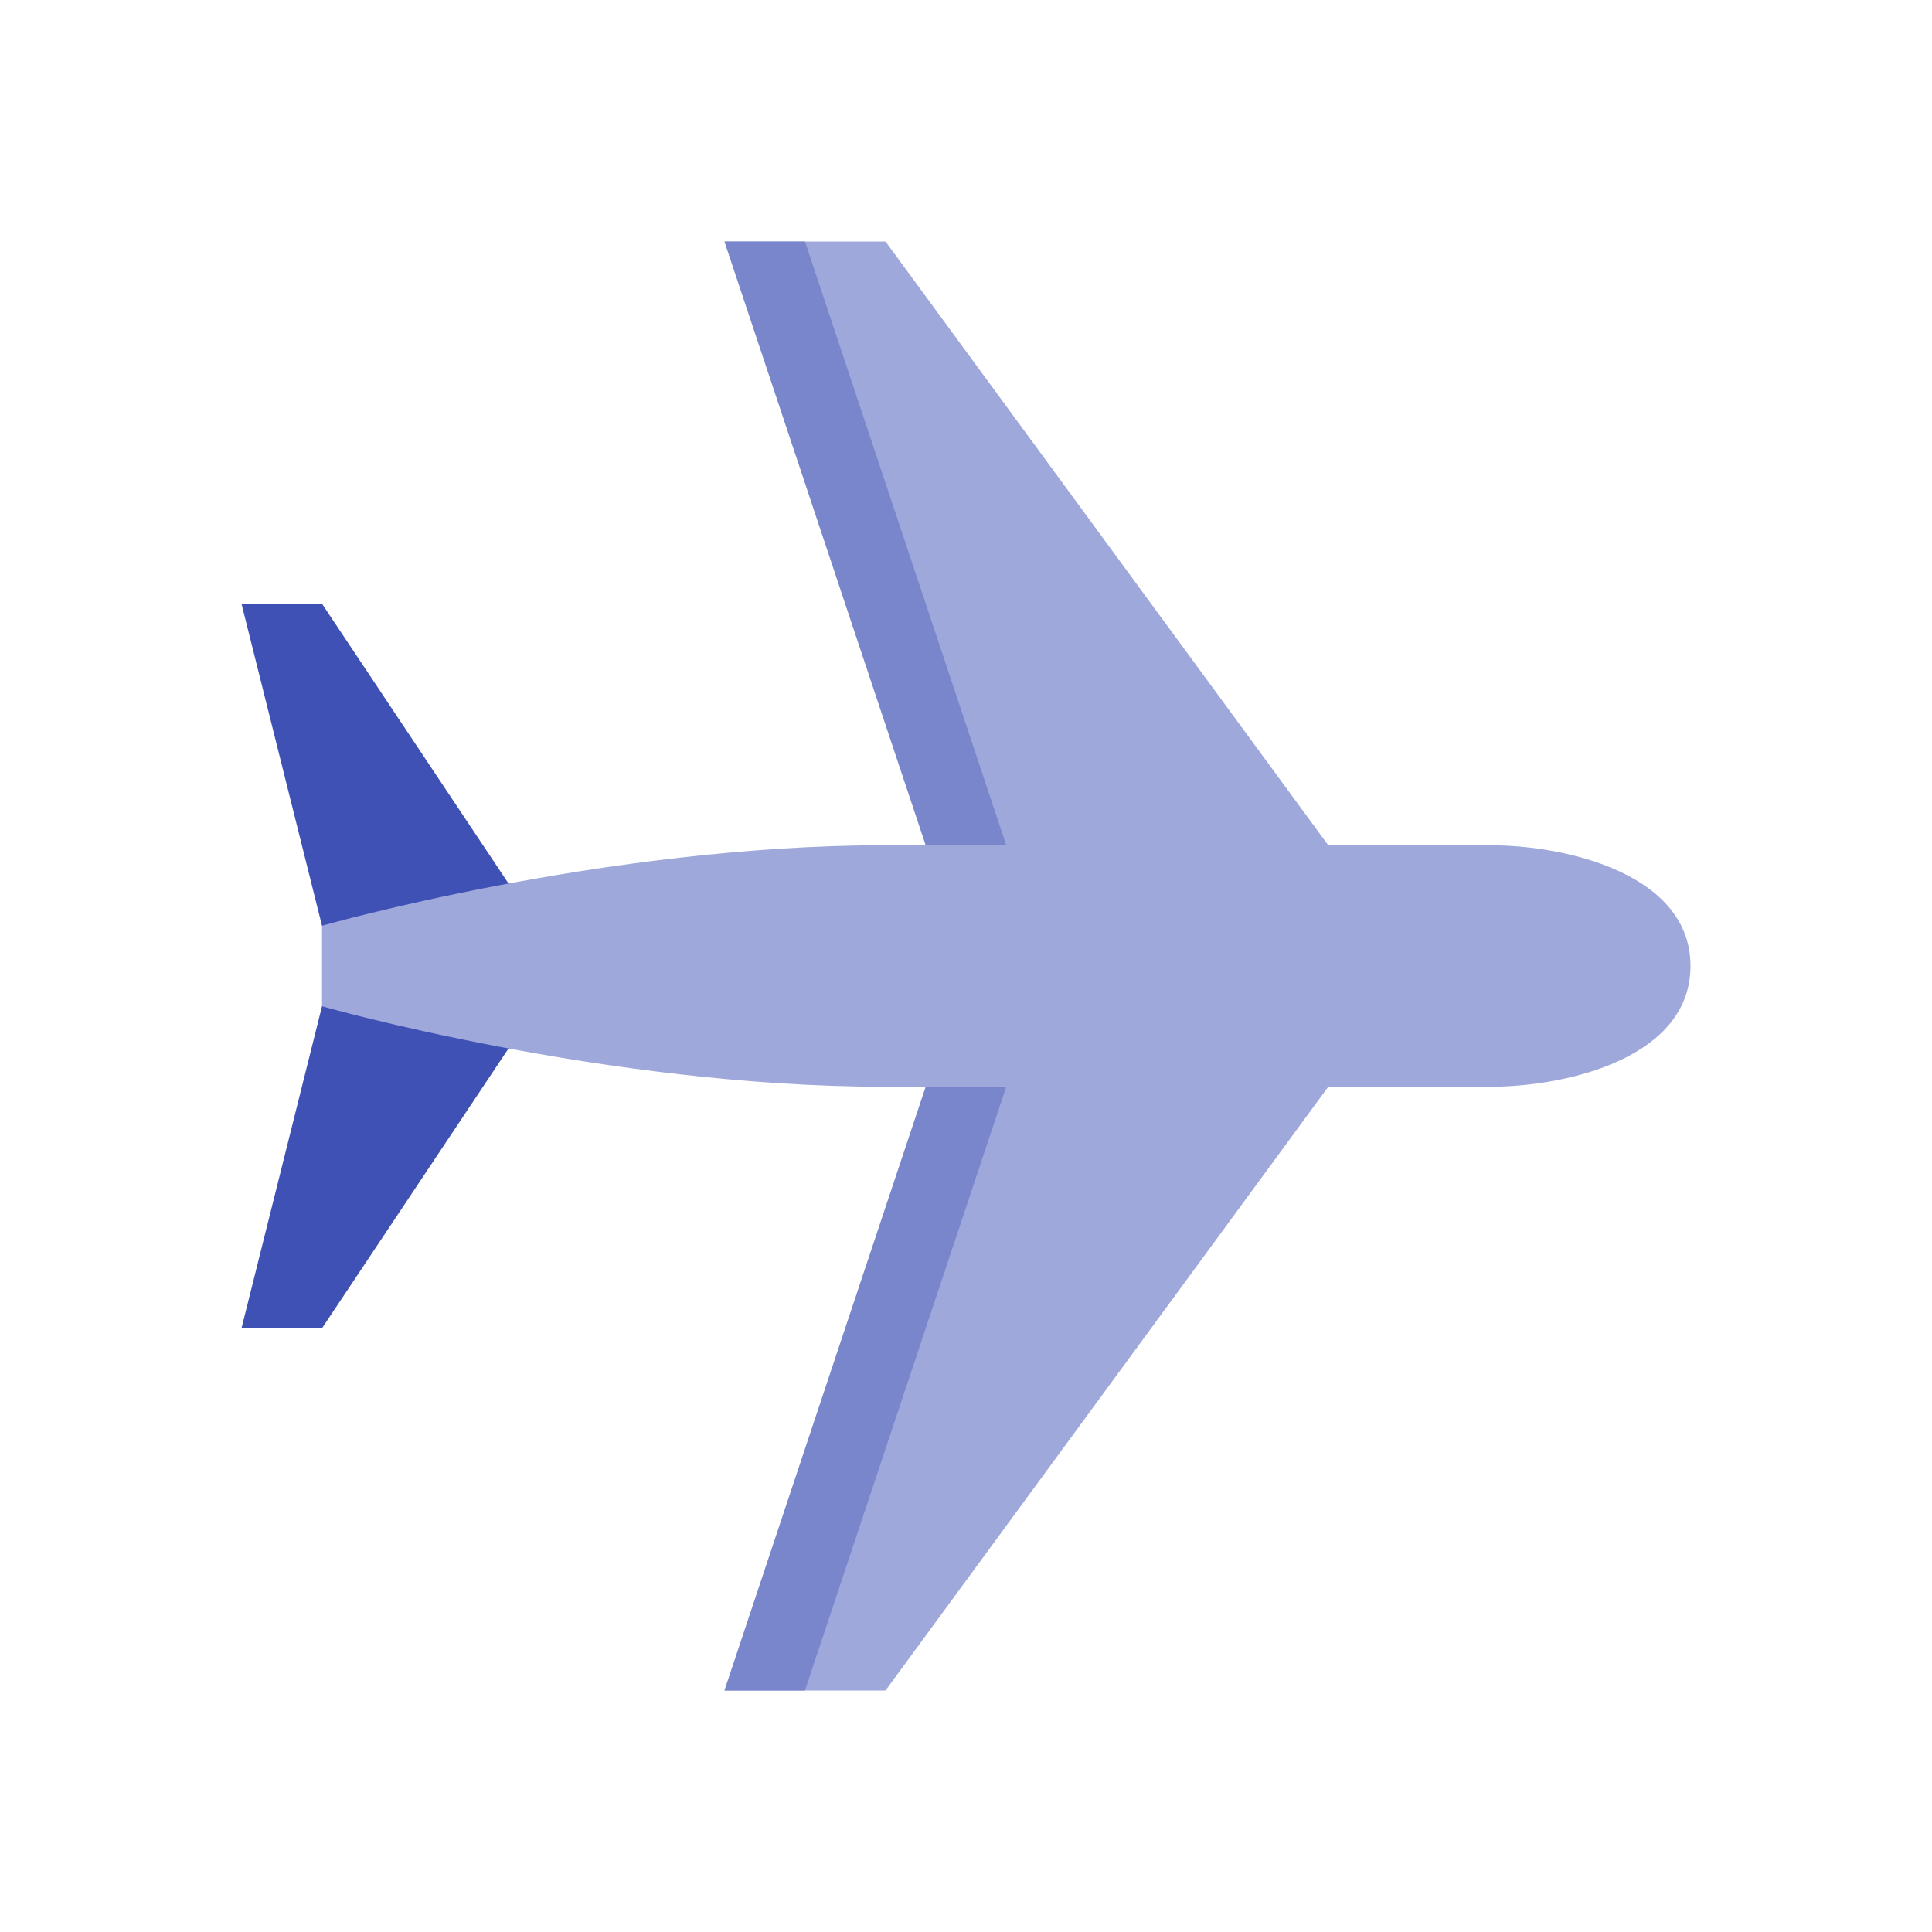 <svg xmlns="http://www.w3.org/2000/svg" width="48" height="48"><path d="M6 15h2l6 9-6-1zm0 0M6 33h2l6-9-6 1zm0 0" fill="#3f51b5"/><path d="M18 6h4l11 15H23zm0 0M37 27H22c-7 0-14-2-14-2v-2s7-2 14-2h15c2 0 5 .75 5 3s-3 3-5 3zm0 0M18 42h4l11-15H23zm0 0" fill="#9fa8da"/><path d="M18 6h2l5 15h-2zm0 0M18 42h2l5-15h-2zm0 0" fill="#7986cb"/></svg>